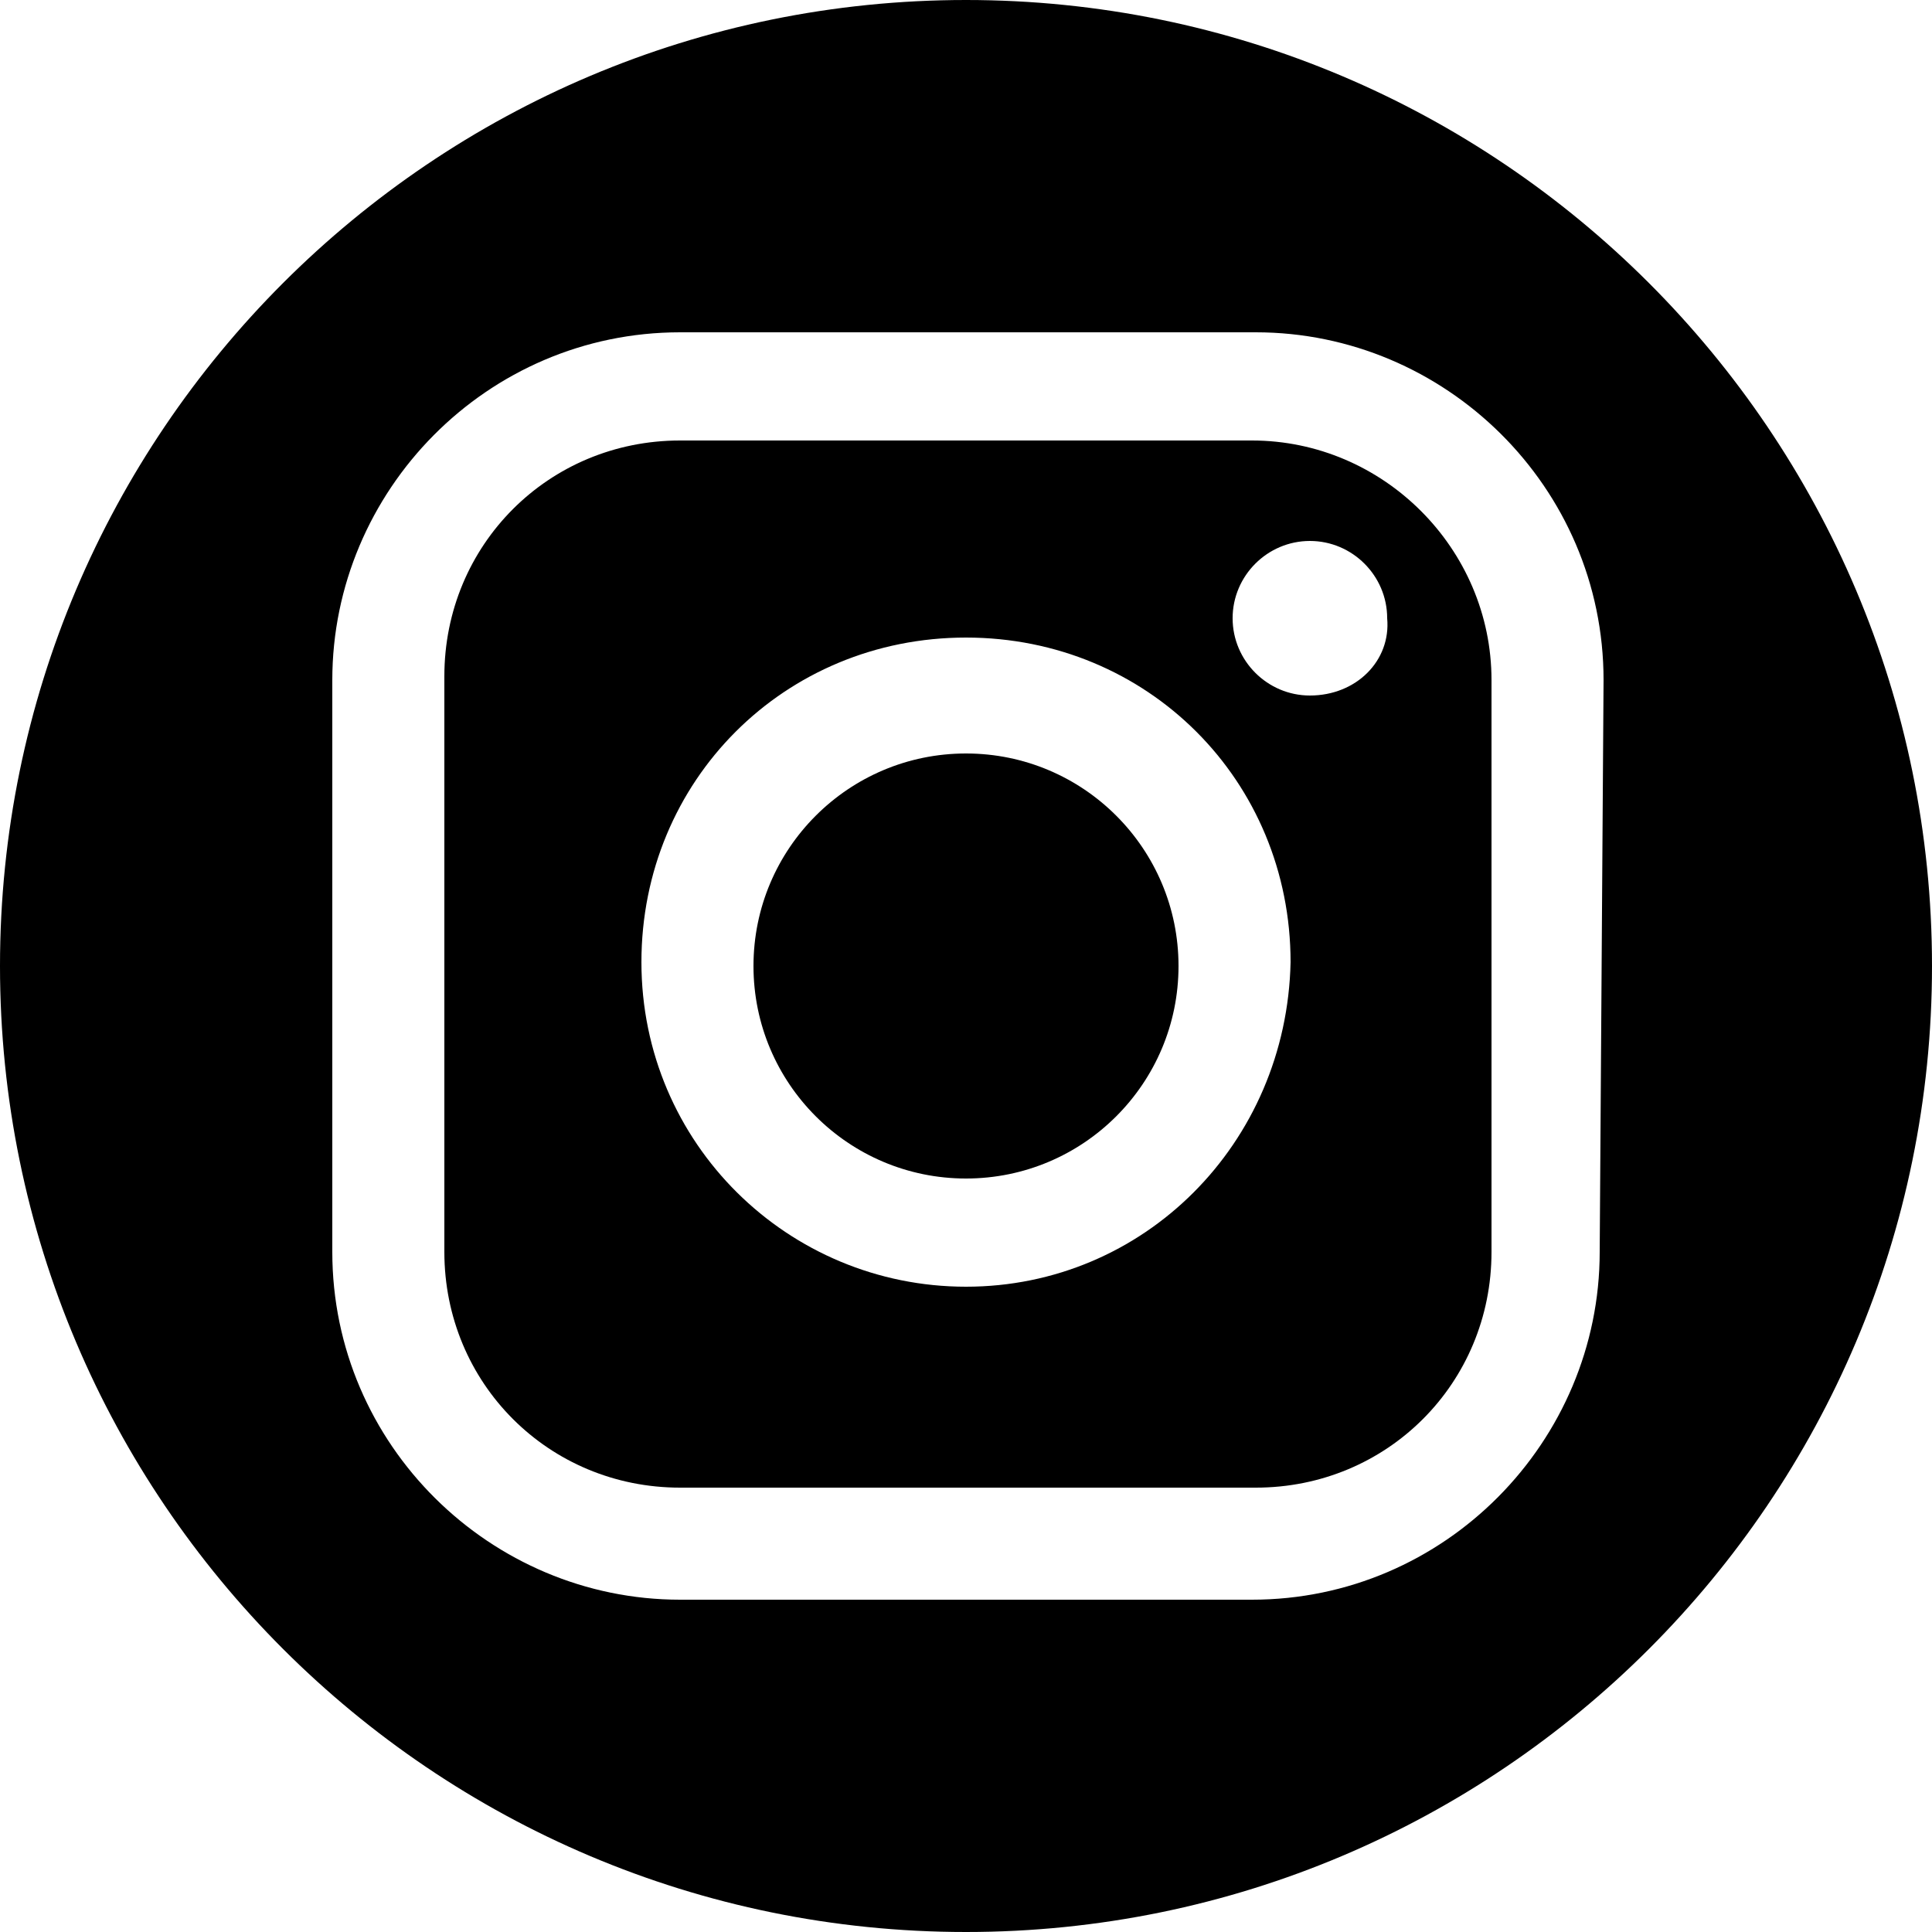 <?xml version="1.0" encoding="utf-8"?>
<!-- Generator: Adobe Illustrator 27.6.1, SVG Export Plug-In . SVG Version: 6.00 Build 0)  -->
<svg version="1.1" id="Layer_1" xmlns="http://www.w3.org/2000/svg" xmlns:xlink="http://www.w3.org/1999/xlink" x="0px" y="0px"
	 viewBox="0 0 50 50" style="enable-background:new 0 0 50 50;" xml:space="preserve">
<g>
	<circle cx="25" cy="25" r="5.5"/>
	<path d="M33.9,18c-1.1,0-2-0.9-2-2s0.9-2,2-2c1.1,0,2,0.9,2,2C36,17.1,35.1,18,33.9,18z M25,33.3c-4.6,0-8.4-3.7-8.4-8.4
		s3.7-8.4,8.4-8.4s8.4,3.7,8.4,8.4C33.3,29.6,29.6,33.3,25,33.3z M32.4,11.4H17.6c-3.4,0-6.1,2.7-6.1,6.1v14.9
		c0,3.4,2.7,6.1,6.1,6.1h14.9c3.4,0,6.1-2.7,6.1-6.1V17.6C38.6,14.2,35.8,11.4,32.4,11.4z"/>
	<path d="M41.4,32.4c0,4.9-4,9-9,9H17.6c-4.9,0-9-4-9-9V17.6c0-4.9,4-9,9-9h14.9c4.9,0,9,4,9,9L41.4,32.4L41.4,32.4z M25,0
		C11.2,0,0,11.2,0,25s11.2,25,25,25s25-11.2,25-25C50,11.2,38.8,0,25,0z"/>
</g>
</svg>
